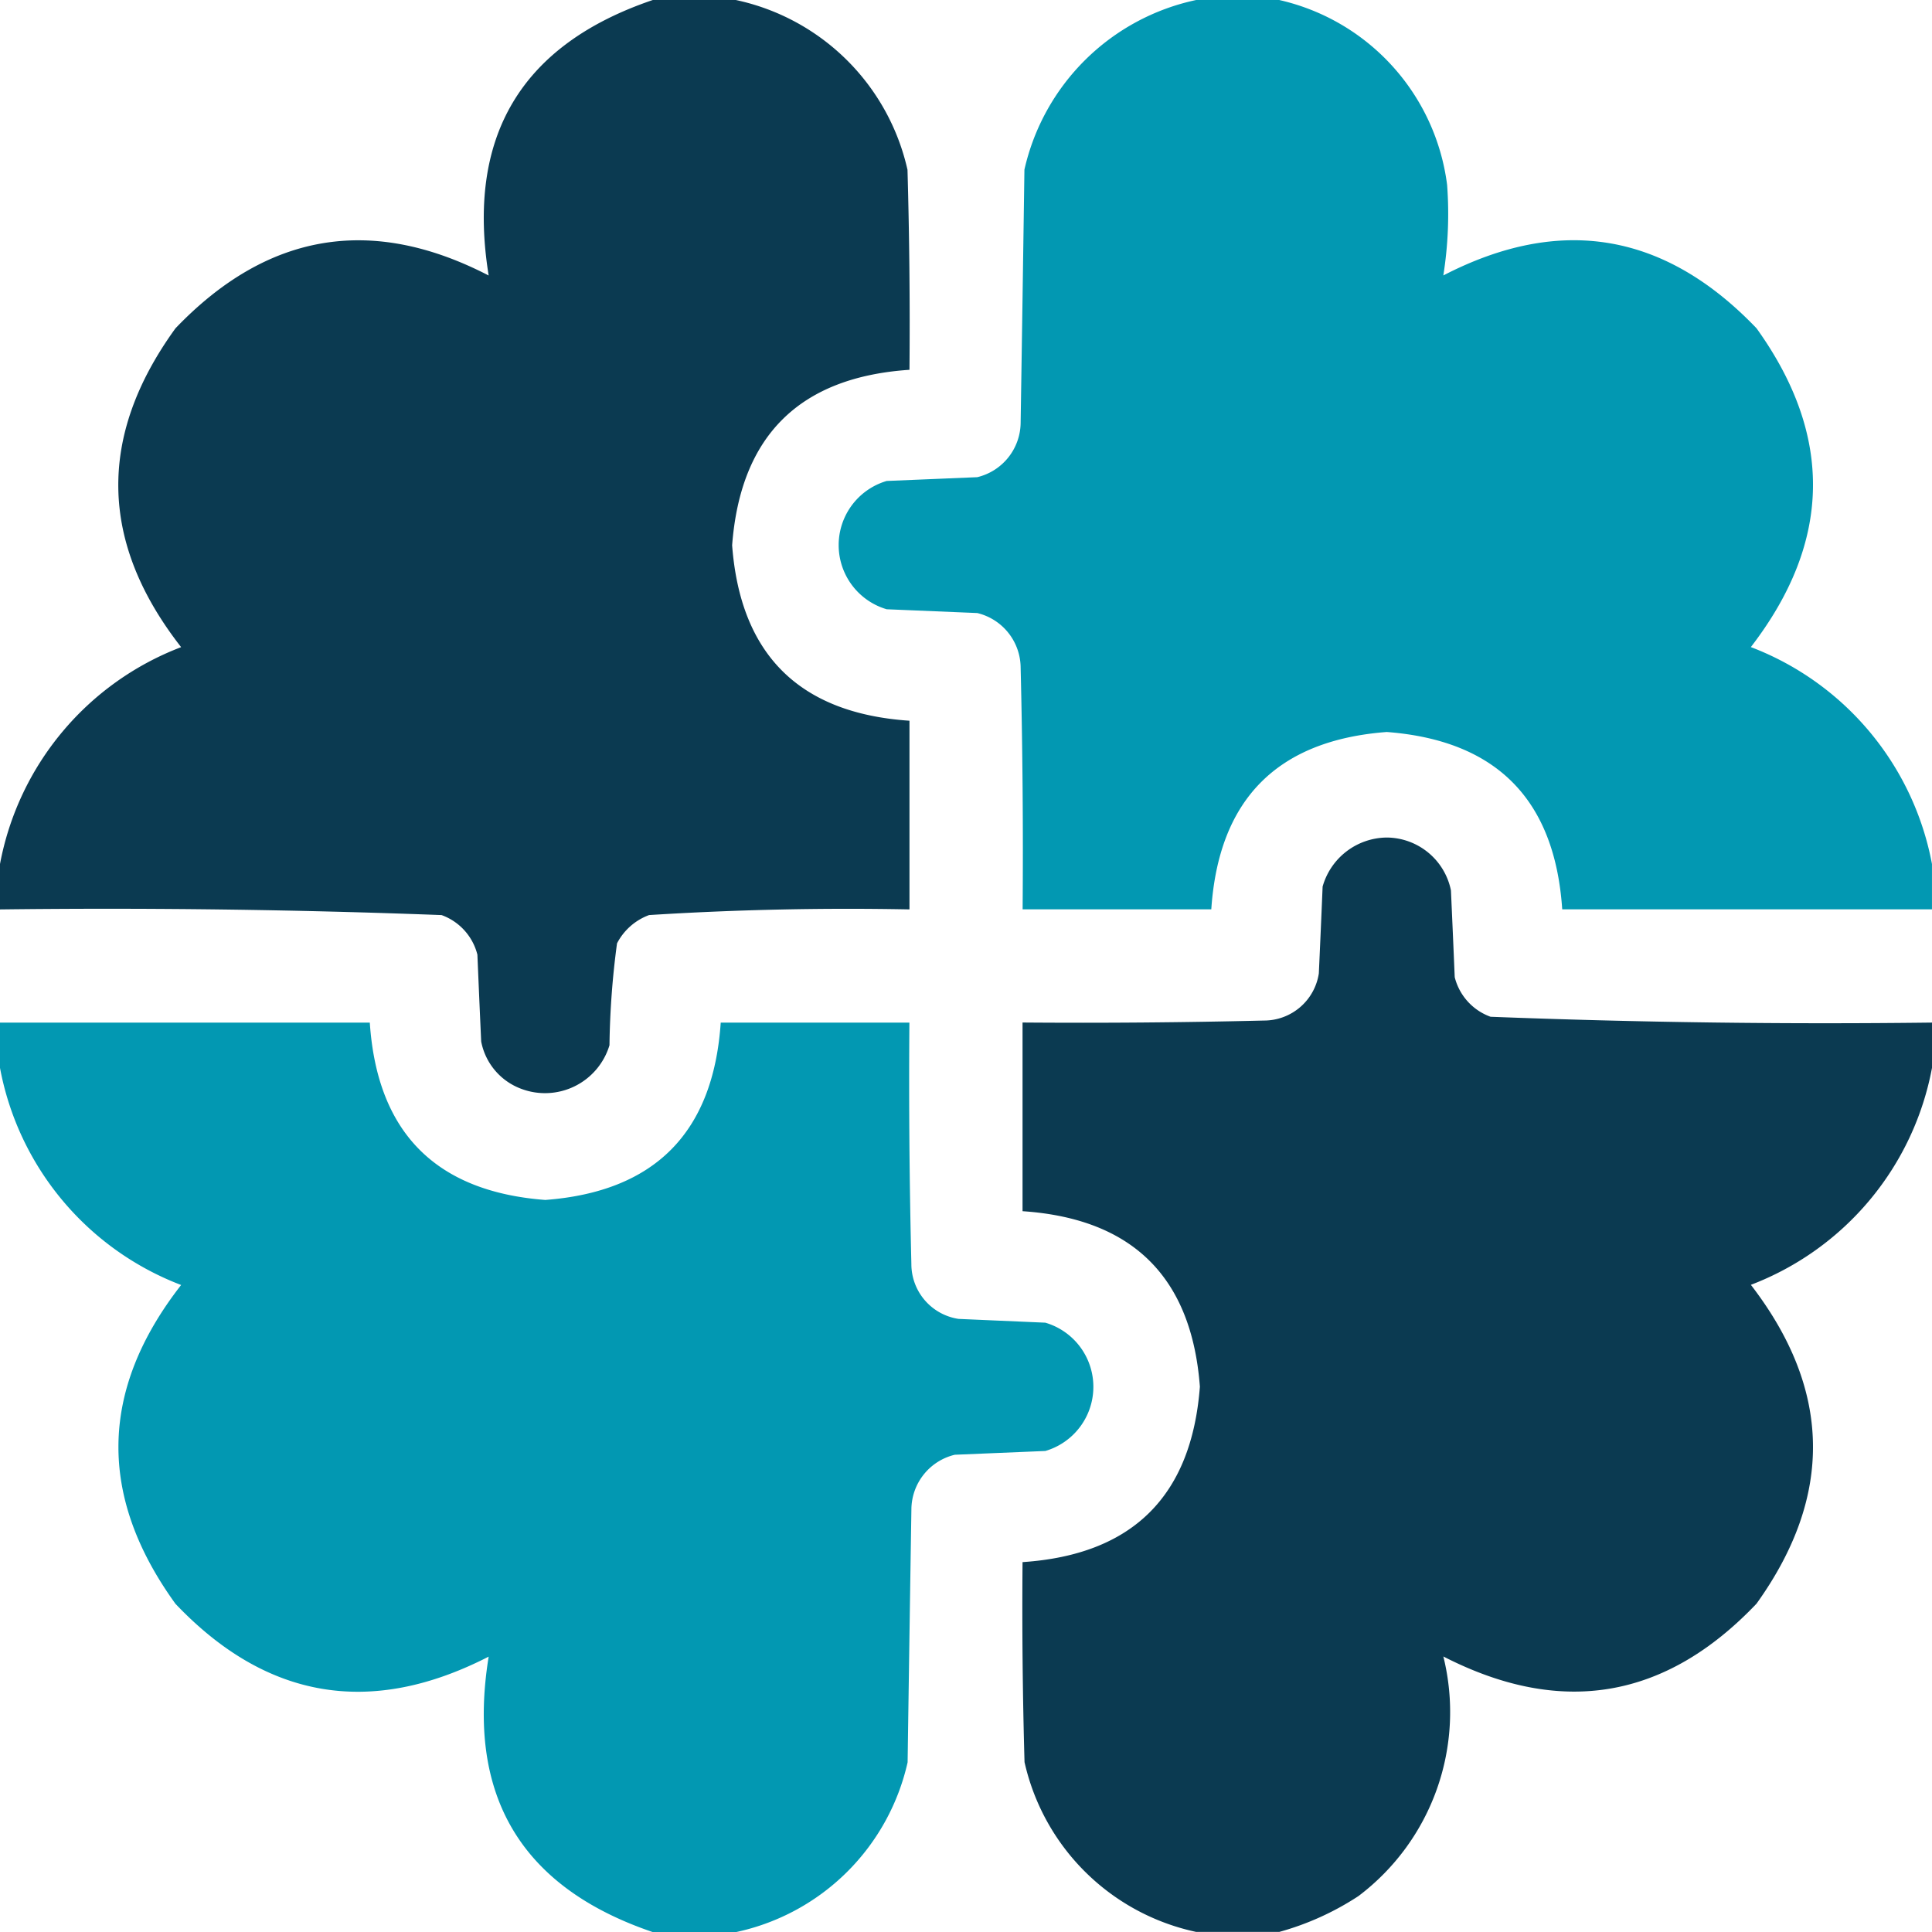 <?xml version="1.0" encoding="UTF-8"?>
<svg xmlns="http://www.w3.org/2000/svg" width="97.567" height="97.567" viewBox="0 0 97.567 97.567">
  <g id="icono-cerebro" transform="translate(0.5 0.5)">
    <g id="Grupo_7272" data-name="Grupo 7272" transform="translate(-0.5 -0.5)">
      <path id="Trazado_7" data-name="Trazado 7" d="M32.467-.5h4.192a11.3,11.3,0,0,1,8.67,8.575q.143,5.049.1,10.1-8.323.558-8.956,8.861.627,8.3,8.956,8.861v9.528q-6.587-.128-13.149.286a2.983,2.983,0,0,0-1.62,1.429,42.257,42.257,0,0,0-.381,5.145A3.4,3.4,0,0,1,25.8,54.477a3.186,3.186,0,0,1-2-2.382q-.1-2.192-.191-4.383a2.866,2.866,0,0,0-1.81-2q-11.134-.422-22.3-.286V43.138A14.6,14.6,0,0,1,8.647,32.181q-6.2-7.937-.286-16.1,6.946-7.257,15.817-2.668Q22.478,2.89,32.467-.5Z" transform="translate(0.5 0.5)" fill="#0a3950" fill-rule="evenodd" opacity="0.99"></path>
    </g>
    <g id="Grupo_7273" data-name="Grupo 7273" transform="translate(41.904 -0.5)">
      <path id="Trazado_8" data-name="Trazado 8" d="M240.025-.5h4.192a11,11,0,0,1,8.48,9.337,19.8,19.8,0,0,1-.191,4.573q8.871-4.59,15.816,2.668,5.844,8.14-.286,16.1a14.6,14.6,0,0,1,9.147,10.957v2.287H258.51q-.559-8.324-8.861-8.956-8.3.627-8.861,8.956H231.26q.048-6.1-.1-12.2a2.856,2.856,0,0,0-2.191-2.763l-4.573-.191a3.376,3.376,0,0,1,0-6.479l4.573-.191a2.856,2.856,0,0,0,2.191-2.763q.1-6.384.191-12.768A11.3,11.3,0,0,1,240.025-.5Z" transform="translate(-222.021 0.5)" fill="#0097b2" fill-rule="evenodd" opacity="0.99"></path>
    </g>
    <g id="Grupo_7274" data-name="Grupo 7274" transform="translate(51.13 41.804)">
      <path id="Trazado_9" data-name="Trazado 9" d="M316.374,230.837v2.287a14.6,14.6,0,0,1-9.147,10.957q6.128,7.952.286,16.1-6.89,7.249-15.816,2.668a11.644,11.644,0,0,1-4.288,12.1,14.128,14.128,0,0,1-4,1.81h-4.192a11.3,11.3,0,0,1-8.671-8.575q-.143-5.049-.1-10.1,8.323-.558,8.956-8.861-.627-8.3-8.956-8.861v-9.528q6.1.048,12.2-.1a2.8,2.8,0,0,0,2.763-2.382q.1-2.192.191-4.383a3.4,3.4,0,0,1,3.24-2.477,3.331,3.331,0,0,1,3.24,2.668q.1,2.192.191,4.383a2.866,2.866,0,0,0,1.81,2Q305.213,230.974,316.374,230.837Z" transform="translate(-270.437 -221.5)" fill="#0a3950" fill-rule="evenodd" opacity="0.99"></path>
    </g>
    <g id="Grupo_7275" data-name="Grupo 7275" transform="translate(-0.5 51.142)">
      <path id="Trazado_10" data-name="Trazado 10" d="M-.5,270.5H18.175q.558,8.323,8.861,8.956,8.3-.627,8.861-8.956h9.528q-.048,6.1.1,12.2a2.8,2.8,0,0,0,2.382,2.763l4.383.191a3.376,3.376,0,0,1,0,6.479l-4.573.191a2.856,2.856,0,0,0-2.191,2.763q-.1,6.384-.191,12.768a11.3,11.3,0,0,1-8.67,8.575H32.467q-9.989-3.391-8.289-13.911-8.926,4.581-15.817-2.668-5.9-8.166.286-16.1A14.6,14.6,0,0,1-.5,272.787Z" transform="translate(0.5 -270.5)" fill="#0097b2" fill-rule="evenodd" opacity="0.99"></path>
    </g>
  </g>
</svg>
